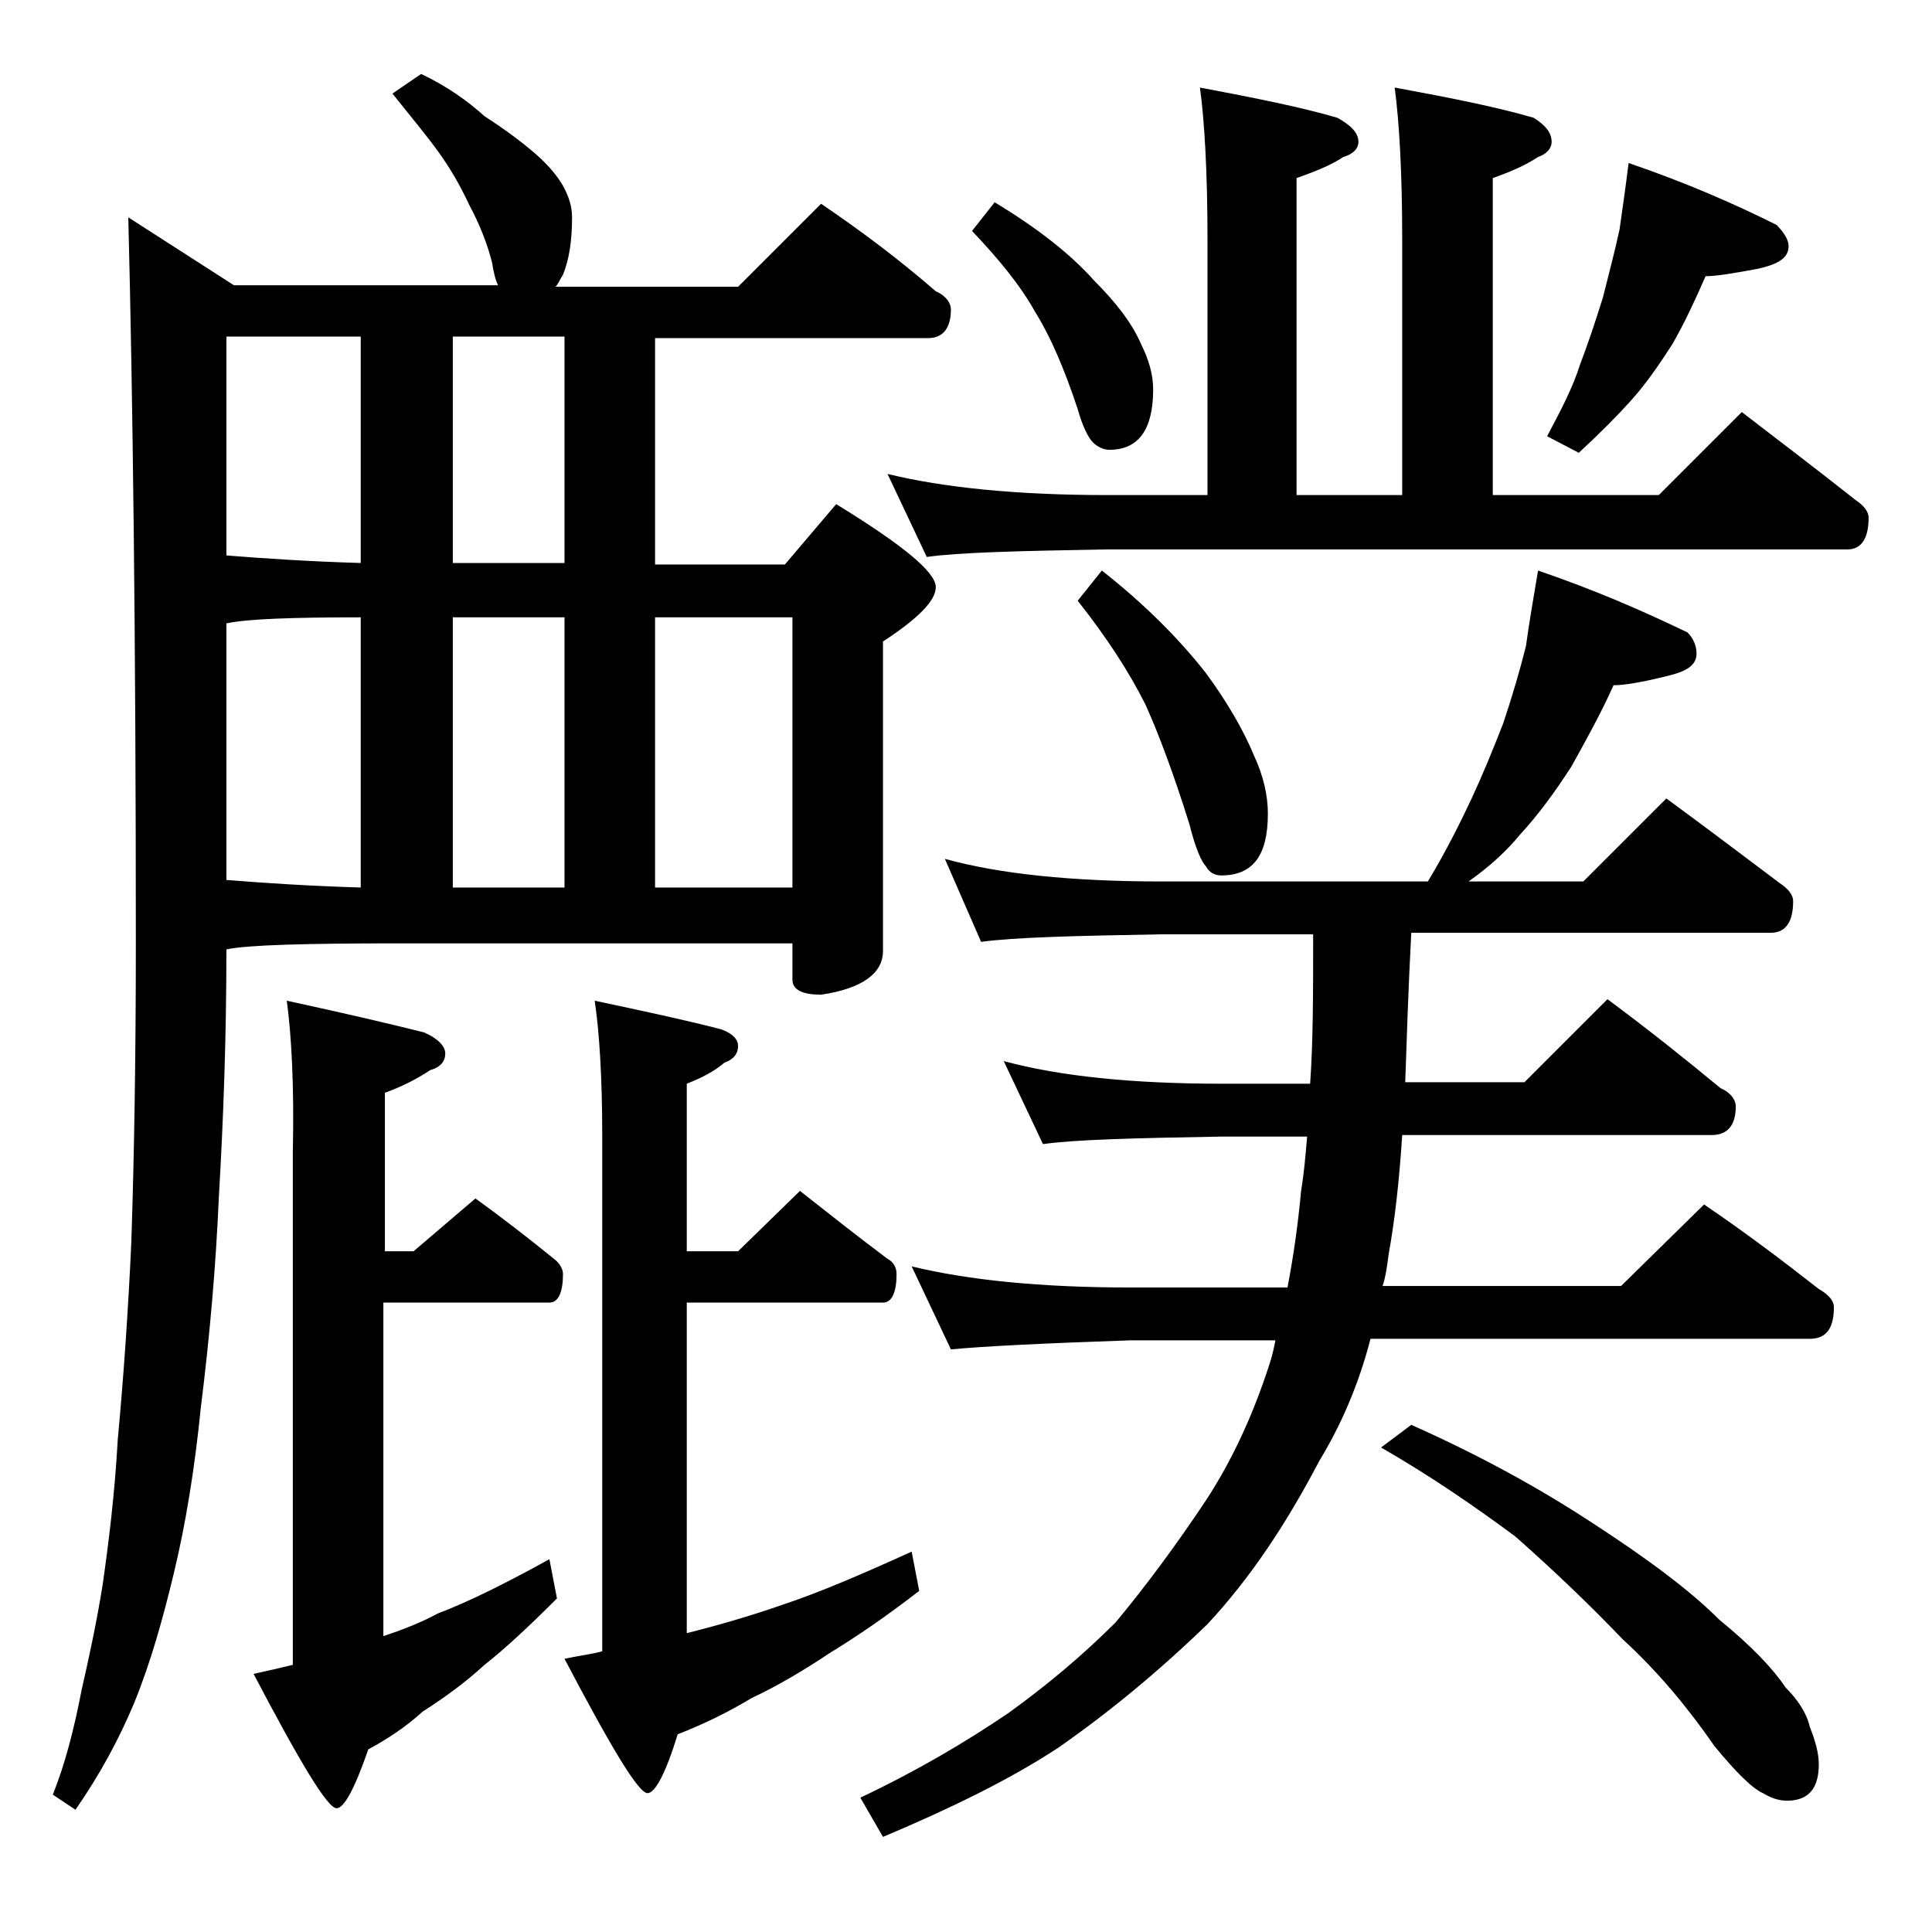 <?xml version="1.0" encoding="utf-8"?>
<!-- Generator: Adobe Illustrator 18.0.0, SVG Export Plug-In . SVG Version: 6.00 Build 0)  -->
<!DOCTYPE svg PUBLIC "-//W3C//DTD SVG 1.1//EN" "http://www.w3.org/Graphics/SVG/1.1/DTD/svg11.dtd">
<svg version="1.1" id="Layer_1" xmlns="http://www.w3.org/2000/svg" xmlns:xlink="http://www.w3.org/1999/xlink" x="0px" y="0px"
	 viewBox="0 0 128 128" enable-background="new 0 0 128 128" xml:space="preserve">
<path d="M27.9,4.9c1.7,0.8,3.1,1.8,4.2,2.8c1.4,0.9,2.6,1.8,3.5,2.6c0.9,0.8,1.5,1.6,1.8,2.2c0.3,0.6,0.5,1.2,0.5,1.9
	c0,1.6-0.2,2.8-0.6,3.8c-0.2,0.3-0.3,0.6-0.5,0.8h12.1l5.5-5.5c2.8,1.9,5.3,3.8,7.6,5.8c0.7,0.3,1,0.8,1,1.2c0,1.2-0.5,1.9-1.5,1.9
	H43.4v15H52l3.4-4c4.4,2.7,6.6,4.5,6.6,5.5c0,0.9-1.2,2.1-3.5,3.6v20.5c0,1.5-1.4,2.5-4.1,2.9c-1.2,0-1.9-0.3-1.9-1v-2.4h-26
	c-6.2,0-10.1,0.1-11.5,0.4c0,5.8-0.2,11.3-0.5,16.4c-0.2,4.6-0.6,9.2-1.2,14c-0.4,4-1,7.7-1.8,11c-0.7,2.9-1.5,5.8-2.6,8.5
	c-1,2.4-2.3,4.8-3.9,7.1l-1.5-1c0.8-2,1.4-4.3,1.9-6.9c0.5-2.2,1-4.5,1.4-7c0.4-2.8,0.8-6,1-9.6c0.4-4.3,0.7-8.7,0.9-13.1
	C8.9,76.3,9,69.7,9,62.4c0-20.1-0.2-36.1-0.5-48l7,4.5H33c-0.2-0.4-0.3-0.9-0.4-1.5c-0.3-1.2-0.8-2.5-1.5-3.8
	c-0.6-1.3-1.3-2.5-2.1-3.6c-0.8-1.1-1.8-2.3-3-3.8L27.9,4.9z M23.9,37.3v-15H15v14.5C17.5,37,20.5,37.2,23.9,37.3z M15,58.3
	c2.5,0.2,5.5,0.4,8.9,0.5V40.9c-4.5,0-7.5,0.1-8.9,0.4V58.3z M19,66.3c3.7,0.8,6.7,1.5,9.1,2.1c0.9,0.4,1.4,0.9,1.4,1.4
	s-0.3,0.9-1,1.1c-0.9,0.6-1.9,1.1-3,1.5v10.5h1.9l4.1-3.5c1.8,1.3,3.6,2.7,5.2,4c0.4,0.3,0.6,0.7,0.6,1c0,1.2-0.3,1.9-0.9,1.9h-11
	v22.1c1.2-0.4,2.5-0.9,3.6-1.5c2.1-0.8,4.5-2,7.4-3.6l0.5,2.6c-1.8,1.8-3.4,3.3-4.8,4.4c-1.3,1.2-2.7,2.2-4.1,3.1
	c-1.1,1-2.3,1.8-3.6,2.5c-0.9,2.6-1.6,3.9-2.1,3.9c-0.6,0-2.4-3-5.5-8.9c0.9-0.2,1.8-0.4,2.6-0.6v-34C19.5,71.9,19.3,68.5,19,66.3z
	 M37.4,37.3v-15H30v15H37.4z M30,58.8h7.4V40.9H30V58.8z M53,78.9c1.9,1.5,3.8,3,5.8,4.5c0.4,0.2,0.6,0.6,0.6,1
	c0,1.2-0.3,1.9-0.9,1.9h-13v21.9c2-0.5,4.1-1.1,6.4-1.9c2.4-0.8,5.2-2,8.5-3.5l0.5,2.6c-2.2,1.7-4.1,3-5.9,4.1
	c-1.8,1.2-3.5,2.2-5.2,3c-1.5,0.9-3.1,1.7-4.9,2.4c-0.8,2.6-1.5,3.9-2,3.9c-0.6,0-2.4-3-5.5-8.9c0.9-0.2,1.8-0.3,2.5-0.5V75.3
	c0-4-0.2-7-0.5-9c3.3,0.7,6.1,1.3,8.4,1.9c0.8,0.3,1.1,0.7,1.1,1.1c0,0.5-0.3,0.9-0.9,1.1c-0.7,0.6-1.5,1-2.5,1.4v11.1h3.4L53,78.9z
	 M43.4,58.8h9.1V40.9h-9.1V58.8z M101.9,37.8c3.8,1.3,7,2.7,9.9,4.1c0.4,0.4,0.6,0.9,0.6,1.4c0,0.8-0.7,1.2-2,1.5
	c-1.6,0.4-2.8,0.6-3.5,0.6c-0.8,1.8-1.8,3.6-2.8,5.4c-1.1,1.7-2.2,3.2-3.4,4.5c-0.9,1.1-2,2.1-3.4,3.1h7.6l5.5-5.5
	c2.6,1.9,5.1,3.8,7.5,5.6c0.6,0.4,0.9,0.8,0.9,1.2c0,1.4-0.5,2.1-1.5,2.1H93.5c-0.2,3.8-0.3,7-0.4,9.9h7.9l5.5-5.5
	c2.7,2,5.2,4,7.5,5.9c0.7,0.3,1,0.8,1,1.2c0,1.2-0.5,1.9-1.6,1.9H92.9c-0.2,3.1-0.5,5.7-0.9,7.9c-0.1,0.8-0.2,1.5-0.4,2.1h15.8
	l5.5-5.4c2.8,1.9,5.3,3.8,7.6,5.6c0.7,0.4,1,0.8,1,1.2c0,1.4-0.5,2.1-1.6,2.1H90.8c-0.8,3.1-2,5.8-3.4,8.1
	c-2.2,4.2-4.6,7.8-7.4,10.8c-3.3,3.2-6.6,5.9-9.9,8.2c-3.2,2.1-7.1,4-11.6,5.9l-1.5-2.6c3.8-1.8,7-3.7,9.8-5.6
	c2.5-1.8,4.9-3.8,7.1-6c2-2.4,4-5.1,6-8.1c1.7-2.6,3.1-5.6,4.2-9c0.2-0.6,0.3-1.1,0.4-1.6h-9.6C69,89,65.1,89.2,63,89.4l-2.6-5.5
	c3.7,0.9,8.5,1.4,14.5,1.4h10.4c0.4-2.1,0.7-4.2,0.9-6.4c0.2-1.2,0.3-2.4,0.4-3.6h-5.6c-5.8,0.1-9.8,0.2-11.9,0.5l-2.6-5.5
	c3.7,1,8.5,1.5,14.5,1.5h5.8c0.2-2.8,0.2-6.1,0.2-9.9h-10c-5.8,0.1-9.8,0.2-12,0.5l-2.4-5.5c3.6,1,8.4,1.5,14.4,1.5h17.6
	c1.2-2,2.1-3.8,2.9-5.5c0.7-1.5,1.4-3.2,2.1-5c0.6-1.8,1.1-3.5,1.5-5.1C101.3,41.3,101.6,39.6,101.9,37.8z M79.5,5.8
	c3.7,0.7,6.7,1.3,9.1,2c0.9,0.5,1.4,1,1.4,1.6c0,0.4-0.3,0.8-1,1c-0.9,0.6-2,1-3.1,1.4v21h7V15.9c0-4.5-0.2-7.9-0.5-10.1
	c3.8,0.7,6.8,1.3,9.2,2c0.8,0.5,1.2,1,1.2,1.6c0,0.4-0.3,0.8-0.9,1c-0.9,0.6-1.9,1-3,1.4v21h11l5.5-5.5c2.6,2,5.1,3.9,7.5,5.8
	c0.6,0.4,0.9,0.8,0.9,1.2c0,1.4-0.5,2.1-1.4,2.1h-49c-5.9,0.1-9.9,0.2-12,0.5l-2.6-5.5c3.7,0.9,8.5,1.4,14.6,1.4H80V15.9
	C80,11.4,79.8,8,79.5,5.8z M65.9,13.4c2.8,1.7,5,3.4,6.6,5.2c1.4,1.4,2.5,2.8,3.1,4.2c0.5,1,0.8,2,0.8,3c0,2.7-1,4-2.9,4
	c-0.4,0-0.8-0.2-1.1-0.5c-0.3-0.3-0.7-1.1-1-2.2c-0.9-2.7-1.8-4.8-2.8-6.4c-1-1.8-2.4-3.5-4.2-5.4L65.9,13.4z M73,37.8
	c2.8,2.2,5.1,4.5,6.9,6.8c1.4,1.9,2.5,3.8,3.2,5.5c0.6,1.3,0.9,2.6,0.9,3.8c0,2.8-1,4.1-3.1,4.1c-0.4,0-0.8-0.2-1-0.6
	c-0.3-0.3-0.7-1.2-1.1-2.8c-1-3.2-2-5.9-2.9-7.9c-1.1-2.2-2.6-4.5-4.5-6.9L73,37.8z M93.5,94.4c4.5,2,8.5,4.2,12,6.5
	c3.7,2.4,6.5,4.5,8.4,6.4c2.2,1.8,3.6,3.3,4.4,4.5c0.8,0.8,1.4,1.7,1.6,2.6c0.4,1,0.6,1.8,0.6,2.5c0,1.6-0.7,2.4-2.1,2.4
	c-0.6,0-1.1-0.2-1.6-0.5c-0.7-0.3-1.8-1.4-3.2-3.1c-1.8-2.6-3.8-5-6.1-7.1c-2.1-2.2-4.5-4.5-7.1-6.8c-2.7-2-5.6-4-8.9-5.9L93.5,94.4
	z M107.9,10.8c3.8,1.3,7,2.7,9.8,4.1c0.5,0.5,0.8,1,0.8,1.4c0,0.8-0.7,1.2-2,1.5c-1.6,0.3-2.8,0.5-3.5,0.5c-0.7,1.6-1.4,3.1-2.2,4.5
	c-0.9,1.4-1.8,2.7-2.8,3.8c-0.9,1-2,2.1-3.4,3.4l-2.1-1.1c0.9-1.7,1.7-3.2,2.2-4.8c0.5-1.3,1-2.8,1.5-4.4c0.4-1.6,0.8-3.1,1.1-4.5
	C107.5,13.8,107.7,12.4,107.9,10.8z"/>
</svg>
